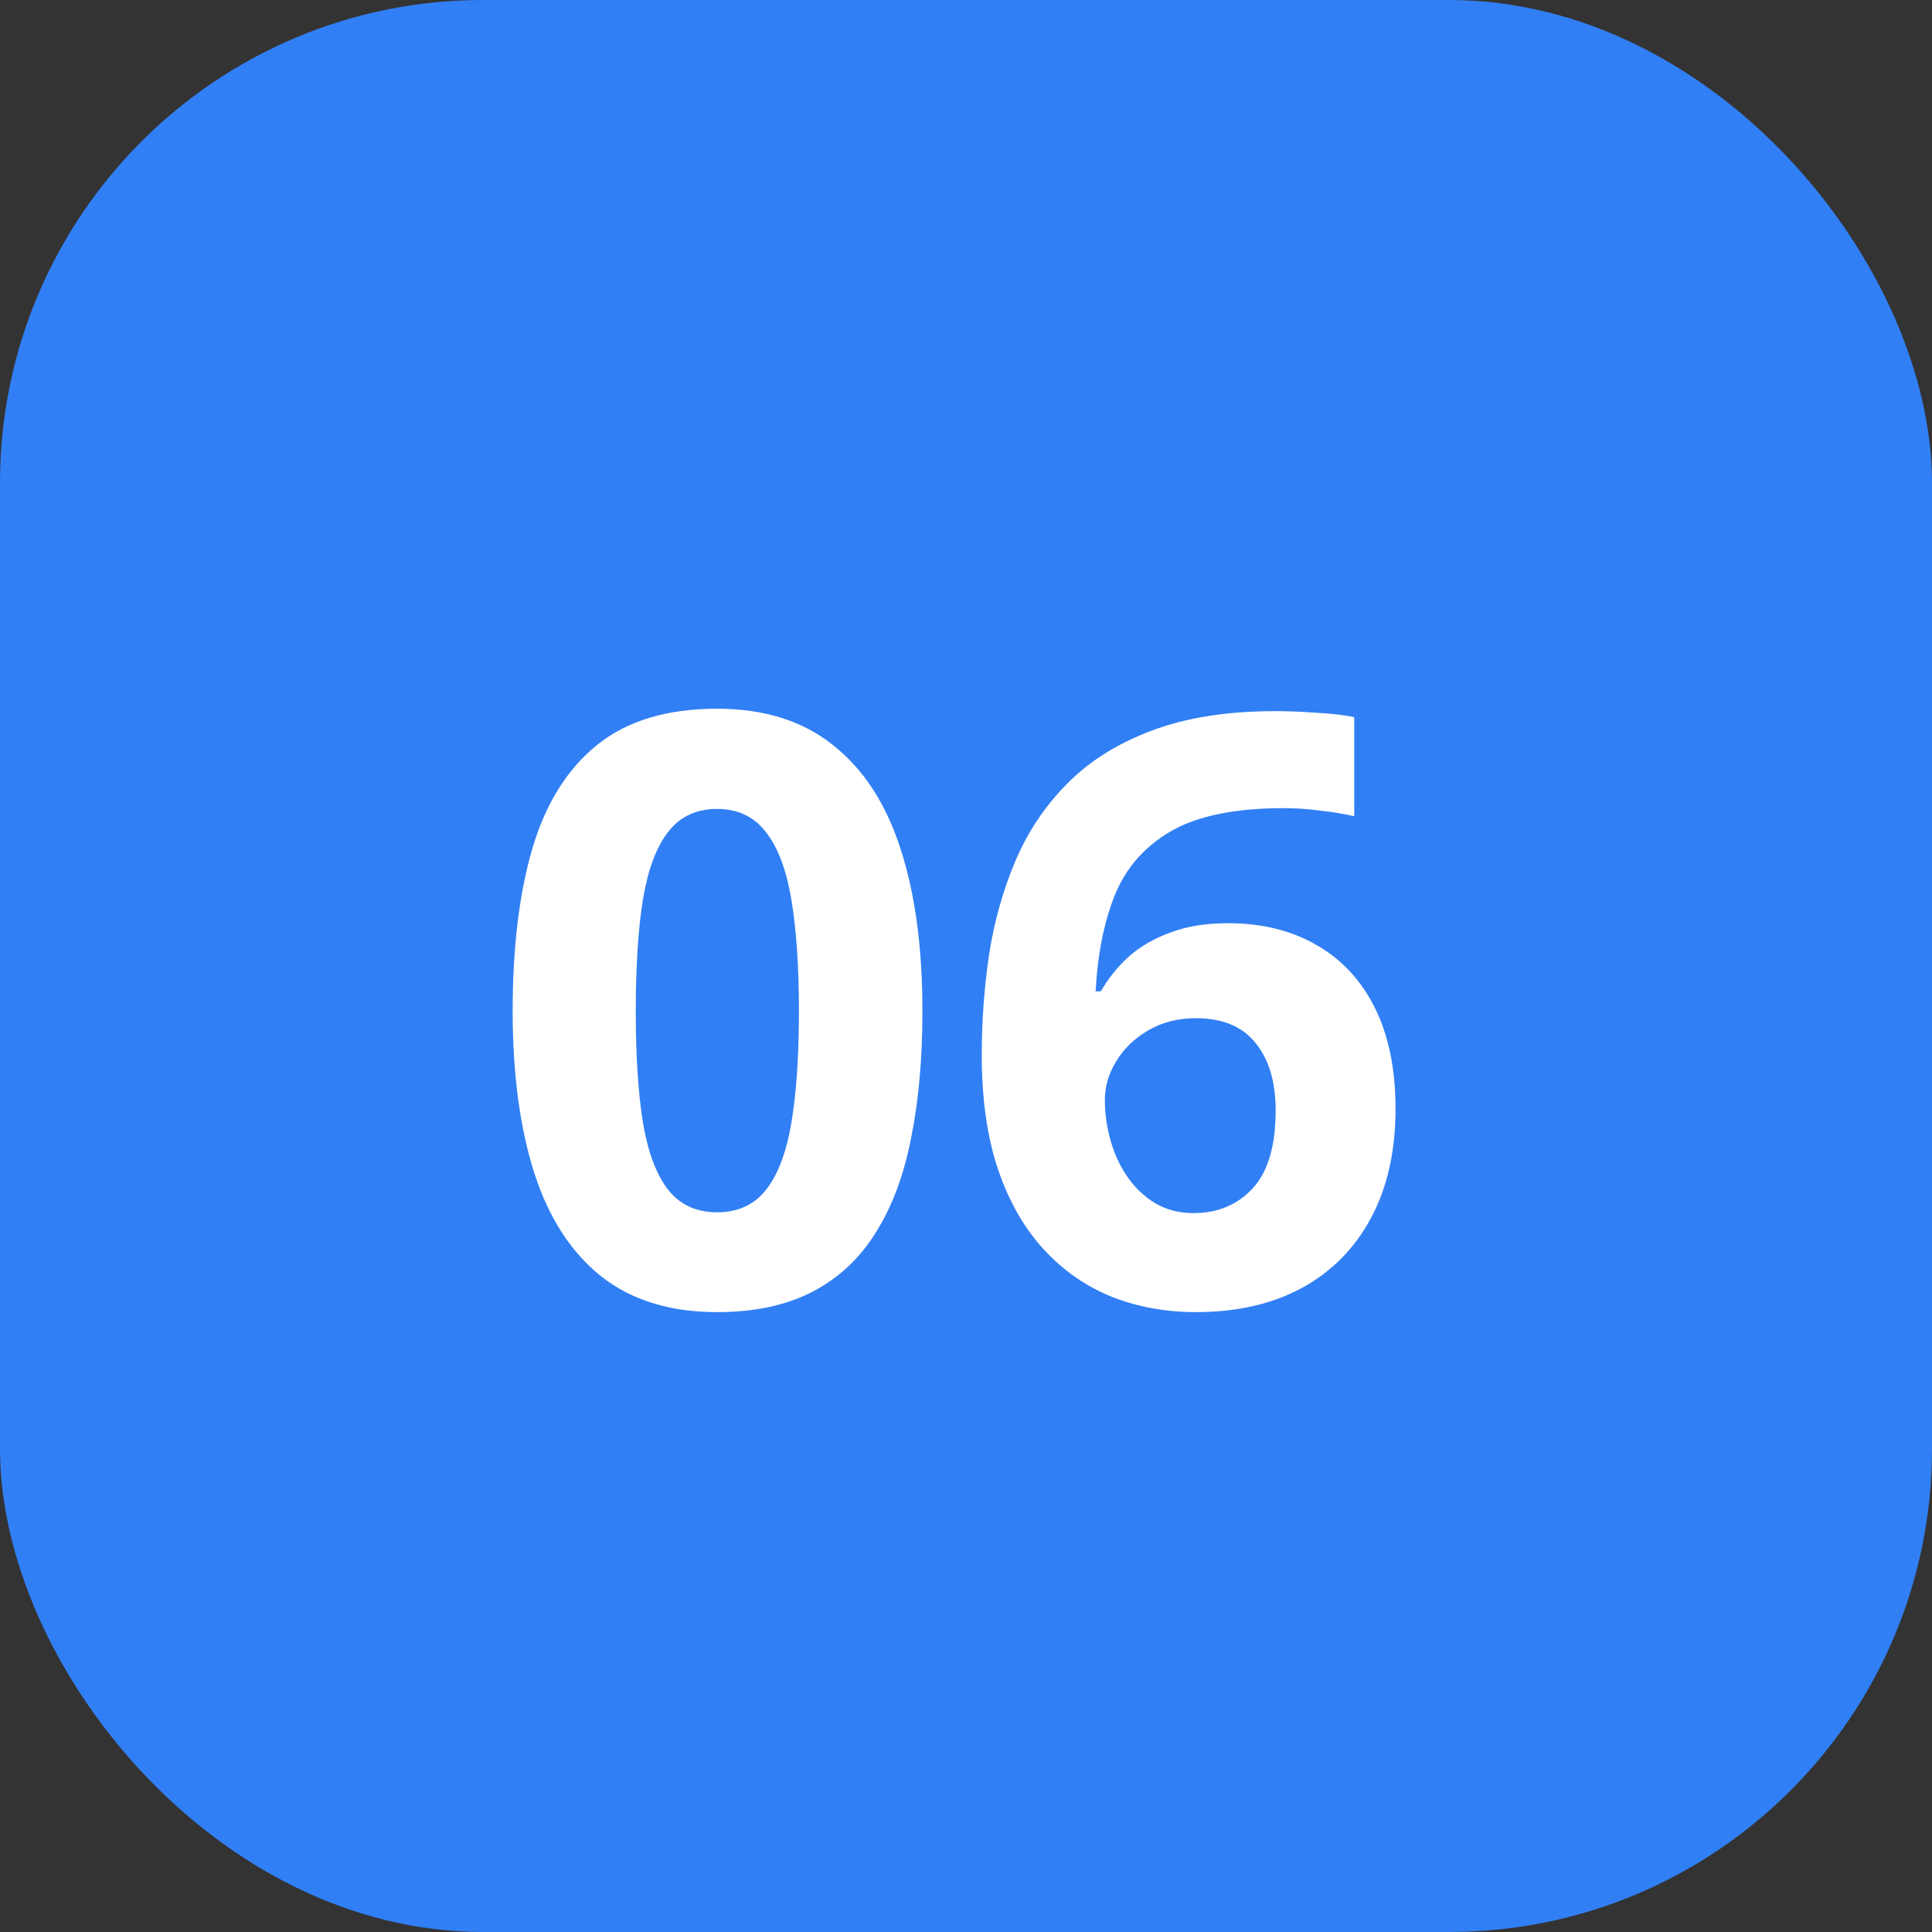 <?xml version="1.0" encoding="UTF-8"?> <svg xmlns="http://www.w3.org/2000/svg" width="40" height="40" viewBox="0 0 40 40" fill="none"><rect x="0" y="0" width="40" height="40" fill="#333333" stroke="none"/><rect width="40" height="40" rx="10" fill="#317FF5"></rect><path d="M19.098 20.932C19.098 21.912 19.02 22.786 18.865 23.555C18.716 24.324 18.472 24.977 18.135 25.514C17.803 26.051 17.366 26.46 16.823 26.743C16.281 27.025 15.622 27.166 14.848 27.166C13.874 27.166 13.074 26.92 12.449 26.427C11.823 25.929 11.361 25.215 11.062 24.286C10.764 23.35 10.614 22.233 10.614 20.932C10.614 19.621 10.75 18.5 11.021 17.57C11.298 16.635 11.746 15.918 12.366 15.42C12.986 14.922 13.813 14.673 14.848 14.673C15.816 14.673 16.613 14.922 17.238 15.42C17.869 15.913 18.337 16.627 18.641 17.562C18.945 18.492 19.098 19.615 19.098 20.932ZM13.163 20.932C13.163 21.856 13.212 22.628 13.312 23.248C13.417 23.862 13.591 24.324 13.835 24.634C14.079 24.944 14.416 25.099 14.848 25.099C15.274 25.099 15.609 24.947 15.852 24.643C16.101 24.333 16.278 23.871 16.383 23.256C16.488 22.637 16.541 21.862 16.541 20.932C16.541 20.008 16.488 19.236 16.383 18.616C16.278 17.996 16.101 17.532 15.852 17.222C15.609 16.906 15.274 16.748 14.848 16.748C14.416 16.748 14.079 16.906 13.835 17.222C13.591 17.532 13.417 17.996 13.312 18.616C13.212 19.236 13.163 20.008 13.163 20.932ZM20.326 21.845C20.326 21.148 20.376 20.459 20.476 19.778C20.581 19.092 20.761 18.447 21.015 17.844C21.27 17.235 21.627 16.699 22.086 16.234C22.545 15.764 23.129 15.396 23.837 15.13C24.546 14.859 25.404 14.723 26.411 14.723C26.649 14.723 26.925 14.734 27.241 14.756C27.562 14.773 27.827 14.803 28.038 14.848V16.898C27.816 16.848 27.578 16.809 27.324 16.782C27.075 16.748 26.826 16.732 26.577 16.732C25.57 16.732 24.789 16.892 24.236 17.213C23.688 17.534 23.301 17.98 23.074 18.55C22.852 19.114 22.722 19.773 22.684 20.525H22.791C22.947 20.254 23.14 20.014 23.373 19.803C23.61 19.593 23.898 19.427 24.236 19.305C24.573 19.178 24.969 19.114 25.423 19.114C26.131 19.114 26.745 19.266 27.266 19.571C27.786 19.87 28.187 20.304 28.469 20.874C28.752 21.444 28.893 22.139 28.893 22.957C28.893 23.832 28.724 24.584 28.386 25.215C28.049 25.846 27.57 26.33 26.95 26.668C26.336 27 25.605 27.166 24.759 27.166C24.139 27.166 23.561 27.061 23.024 26.851C22.487 26.635 22.017 26.308 21.613 25.871C21.209 25.434 20.893 24.883 20.666 24.219C20.44 23.55 20.326 22.758 20.326 21.845ZM24.709 25.116C25.213 25.116 25.622 24.944 25.938 24.601C26.253 24.258 26.411 23.721 26.411 22.991C26.411 22.399 26.272 21.934 25.996 21.596C25.724 21.253 25.312 21.081 24.759 21.081C24.383 21.081 24.05 21.167 23.763 21.339C23.48 21.505 23.262 21.718 23.107 21.978C22.952 22.233 22.875 22.495 22.875 22.767C22.875 23.049 22.913 23.328 22.991 23.605C23.068 23.882 23.184 24.134 23.339 24.36C23.494 24.587 23.685 24.77 23.912 24.908C24.145 25.047 24.41 25.116 24.709 25.116Z" fill="white"></path></svg> 